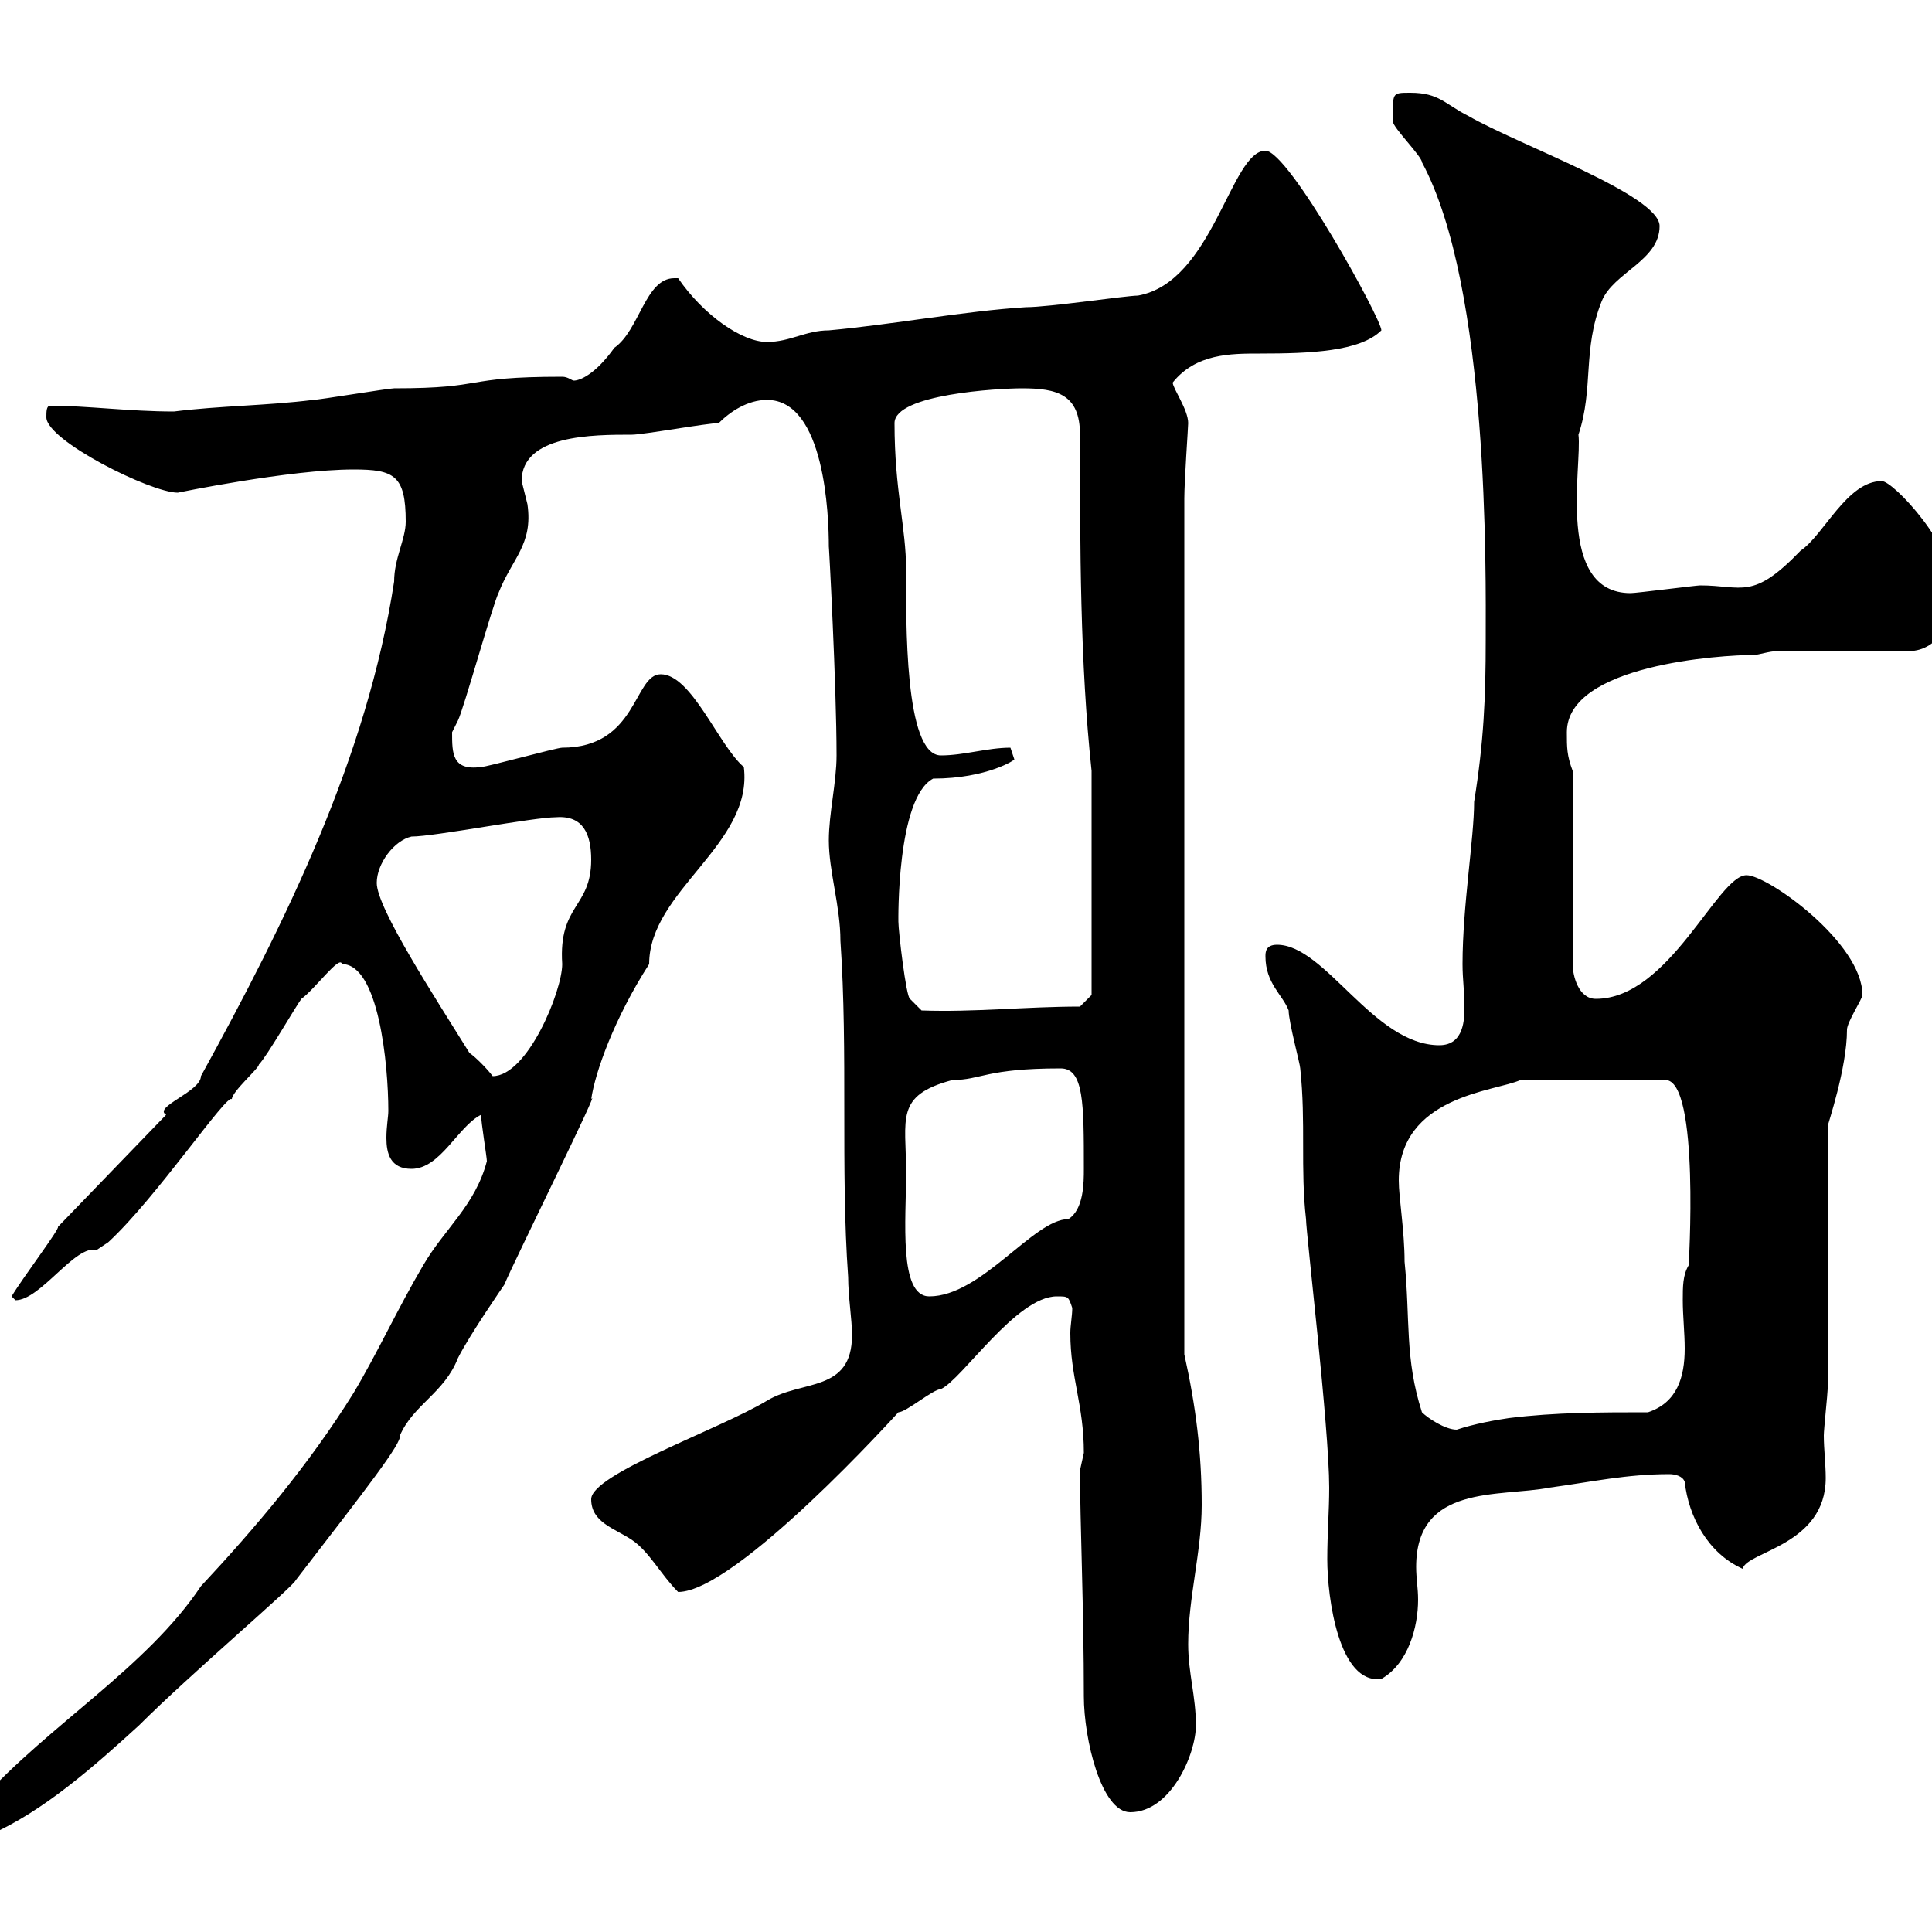 <svg xmlns="http://www.w3.org/2000/svg" xmlns:xlink="http://www.w3.org/1999/xlink" width="300" height="300"><path d="M-3.60 283.20C-4.50 284.10-2.70 284.70-1.80 285C6.60 281.40 14.70 274.20 21.60 267.90C29.40 260.10 45.60 246.30 45.90 245.40C57 231 62.40 224.10 62.10 222.90C64.20 218.10 69 216.30 71.10 210.90C72.90 207.30 78.30 199.50 78.30 199.50C79.80 195.90 93.60 168 91.80 170.70C92.40 166.50 95.40 158.10 100.80 149.70C100.80 138.30 117 131.10 115.50 119.10C111.60 115.80 107.40 104.70 102.60 104.70C98.40 104.70 99 116.10 87.30 116.10C86.40 116.10 75.60 119.10 74.70 119.10C70.20 119.70 70.20 117 70.20 113.70C70.20 113.70 71.10 111.90 71.10 111.90C72 110.10 76.50 93.90 77.40 92.10C79.50 86.70 82.80 84.60 81.90 78.30C81.90 78.30 81 74.70 81 74.70C81 67.50 92.10 67.50 98.10 67.50C99.90 67.50 109.80 65.70 111.60 65.70C113.40 63.90 116.10 62.10 119.10 62.10C128.10 62.10 128.70 80.10 128.70 84.90C128.70 84.30 129.90 106.50 129.90 117.30C129.90 121.50 128.70 126.30 128.70 130.50C128.70 135.30 130.50 140.70 130.50 146.10C131.70 163.50 130.50 181.50 131.70 198.30C131.70 201.30 132.30 204.90 132.30 207.30C132.30 216.30 124.50 214.20 119.10 217.50C111.60 222 91.80 228.90 91.80 232.80C91.80 236.40 95.40 237.30 98.10 239.10C100.80 240.90 102.60 244.50 105.30 247.20C114.30 247.20 139.50 219.30 139.50 219.30C140.70 219.30 144.90 215.70 146.10 215.70C149.40 214.20 157.80 201.30 164.10 201.30C165.90 201.30 165.90 201.30 166.50 203.10C166.50 204.30 166.20 205.80 166.20 207C166.20 213.90 168.30 218.10 168.30 225.60C168.30 225.60 167.70 228.30 167.70 228.30C167.70 236.10 168.30 249.90 168.30 263.40C168.30 270 171 281.40 175.50 281.40C181.80 281.40 185.70 272.40 185.70 267.90C185.70 263.40 184.50 259.80 184.50 255.30C184.50 248.10 186.60 240.90 186.60 233.70C186.60 225.60 185.70 218.40 183.90 210.30L183.90 77.40C183.90 74.70 184.50 66.30 184.50 65.70C184.50 63.60 182.10 60.30 182.10 59.40C185.70 54.90 191.10 54.90 195.60 54.90C203.40 54.90 211.20 54.60 214.50 51.30C214.50 49.50 200.10 23.40 196.50 23.40C191.10 23.40 188.40 43.80 176.70 45.90C174.90 45.90 162.90 47.70 159.30 47.70C149.70 48.30 138.60 50.40 128.70 51.30C125.10 51.30 122.70 53.10 119.10 53.10C115.20 53.10 109.20 48.90 105.30 43.20C105 43.20 104.70 43.20 104.70 43.20C100.20 43.20 99.30 51.30 95.40 54C92.40 58.20 90 59.10 89.10 59.10C88.80 59.10 88.20 58.50 87.30 58.50C71.40 58.50 75.90 60.30 61.20 60.30C60.30 60.30 49.50 62.10 48.60 62.10C41.40 63 34.20 63 27 63.90C20.10 63.90 13.50 63 7.80 63C7.20 63 7.20 63.90 7.20 64.80C7.20 68.40 23.40 76.50 27.60 76.50C27.60 76.50 45 72.90 54.90 72.90C61.20 72.90 63 73.80 63 81C63 83.70 61.20 86.70 61.20 90.30C57 117.60 44.40 143.10 31.20 167.10C31.20 169.50 23.70 171.90 25.80 173.10L9 190.50C9.30 190.80 3.60 198.30 1.80 201.30C1.80 201.30 2.40 201.90 2.40 201.90C6.30 201.90 11.70 193.20 15 194.10C15 194.10 16.80 192.90 16.80 192.90C24.30 186 35.40 169.50 36 170.70C36 169.50 40.20 165.90 40.20 165.30C41.40 164.10 45.90 156.30 46.80 155.10C48.90 153.60 52.80 148.20 53.10 149.70C58.80 149.70 60.30 165.30 60.30 172.50C60.30 173.40 60 174.90 60 176.70C60 179.10 60.60 181.50 63.90 181.50C68.40 181.50 71.10 174.90 74.70 173.10C74.70 174.30 75.60 179.70 75.60 180.30C73.80 187.20 69 190.80 65.70 196.50C61.80 203.10 58.50 210.30 54.90 216.30C48 227.40 39.60 237.30 31.20 246.30C22.80 258.90 7.50 267.90-3 279.60C-3.60 280.50-3.60 281.40-3.60 283.20ZM196.50 148.50C196.50 152.70 199.20 154.50 200.10 156.90C200.10 158.70 201.90 165.30 201.90 165.90C202.80 174.30 201.90 181.50 202.80 189.30C202.80 191.40 206.40 221.70 206.40 231C206.40 234.60 206.10 238.20 206.10 242.10C206.10 248.10 207.90 261.60 214.50 260.70C218.70 258.30 220.20 252.60 220.20 248.40C220.20 246.60 219.90 245.10 219.90 243.30C219.90 230.40 232.80 232.50 240.60 231C247.20 230.10 252.60 228.90 259.20 228.90C260.10 228.90 261.30 229.20 261.60 230.10C262.20 235.50 265.20 241.20 270.60 243.60C271.20 240.90 283.50 240 283.50 229.50C283.50 227.40 283.20 225 283.20 222.90C283.20 222 283.80 216.30 283.80 215.70L283.80 174.90C283.80 174.60 286.80 165.90 286.80 159.90C286.80 158.70 289.20 155.10 289.20 154.50C289.20 146.40 274.50 135.90 271.20 135.90C266.70 135.90 259.20 155.10 247.80 155.10C245.10 155.10 244.20 151.50 244.20 149.70L244.20 119.70C243.30 117.30 243.30 116.10 243.30 113.70C243.30 103.20 267.30 101.70 272.40 101.70C273 101.70 274.80 101.10 276 101.10L296.40 101.10C301.20 101.10 303.60 95.70 303.60 92.10C303.60 84.90 294 74.70 292.20 74.70C286.80 74.70 283.20 83.10 279.60 85.50C272.10 93.30 270.60 90.90 264 90.90C263.40 90.90 254.10 92.10 253.20 92.10C241.50 92.10 245.70 72.30 245.10 67.50C247.50 60.30 245.70 54.30 248.70 46.80C250.50 42.30 257.70 40.50 257.70 35.10C257.70 30.30 235.80 22.50 228 18C224.40 16.20 223.50 14.40 219 14.40C216 14.40 216.30 14.40 216.30 18.90C216.30 19.80 220.80 24.30 220.80 25.20C231.30 44.70 230.70 89.10 230.70 99.30C230.70 108.30 230.40 115.20 228.90 124.50C228.90 130.20 227.10 140.70 227.10 149.70C227.10 152.10 227.40 153.90 227.40 156.30C227.40 158.10 227.40 162.30 223.50 162.30C213.30 162.30 205.80 146.70 198.30 146.70C196.50 146.70 196.50 147.90 196.50 148.50ZM220.80 219.30C218.10 210.90 219 204.90 218.10 195.90C218.10 191.10 217.20 186 217.20 183.30C217.20 170.10 232.20 169.50 236.10 167.70L258.60 167.70C264 167.70 262.20 197.10 262.20 196.50C261.30 198 261.30 199.80 261.30 201.90C261.30 204.30 261.60 207 261.60 209.40C261.60 213.90 260.40 217.80 255.90 219.30C248.70 219.30 241.50 219.30 234.30 220.20C232.20 220.50 228.90 221.10 226.20 222C224.40 222 221.70 220.20 220.80 219.30ZM140.70 182.10C140.70 173.70 138.90 170.10 147.90 167.70C152.40 167.70 153 165.90 164.70 165.90C168.30 165.90 168.30 171.30 168.30 181.50C168.30 183.60 168.30 187.80 165.90 189.30C160.50 189.30 152.40 201.30 144.30 201.30C139.50 201.30 140.70 189.30 140.70 182.10ZM72.90 163.50C67.50 154.80 58.50 141 58.50 137.10C58.50 134.10 61.20 130.50 63.90 129.90C67.50 129.90 82.80 126.90 86.40 126.90C90.60 126.60 91.80 129.60 91.80 133.50C91.80 141 86.70 140.40 87.30 149.70C87.30 153.90 81.90 167.10 76.50 167.10C75.60 165.90 73.80 164.10 72.90 163.50ZM139.50 143.10C139.50 143.10 139.20 123.90 144.90 120.90C153.30 120.90 157.80 117.90 157.50 117.90C157.50 117.90 156.90 116.10 156.90 116.10C153.30 116.10 149.70 117.30 146.10 117.30C140.40 117.30 140.70 96.30 140.70 88.50C140.70 81.90 138.90 76.20 138.90 65.70C138.90 61.20 155.10 60.30 158.70 60.30C164.10 60.30 167.70 61.20 167.70 67.50C167.70 84.90 167.70 102.90 169.50 119.70L169.50 154.50L167.70 156.30C159.30 156.30 151.20 157.20 143.10 156.90L141.30 155.10C140.70 154.80 139.50 144.60 139.50 143.10Z"/></svg>